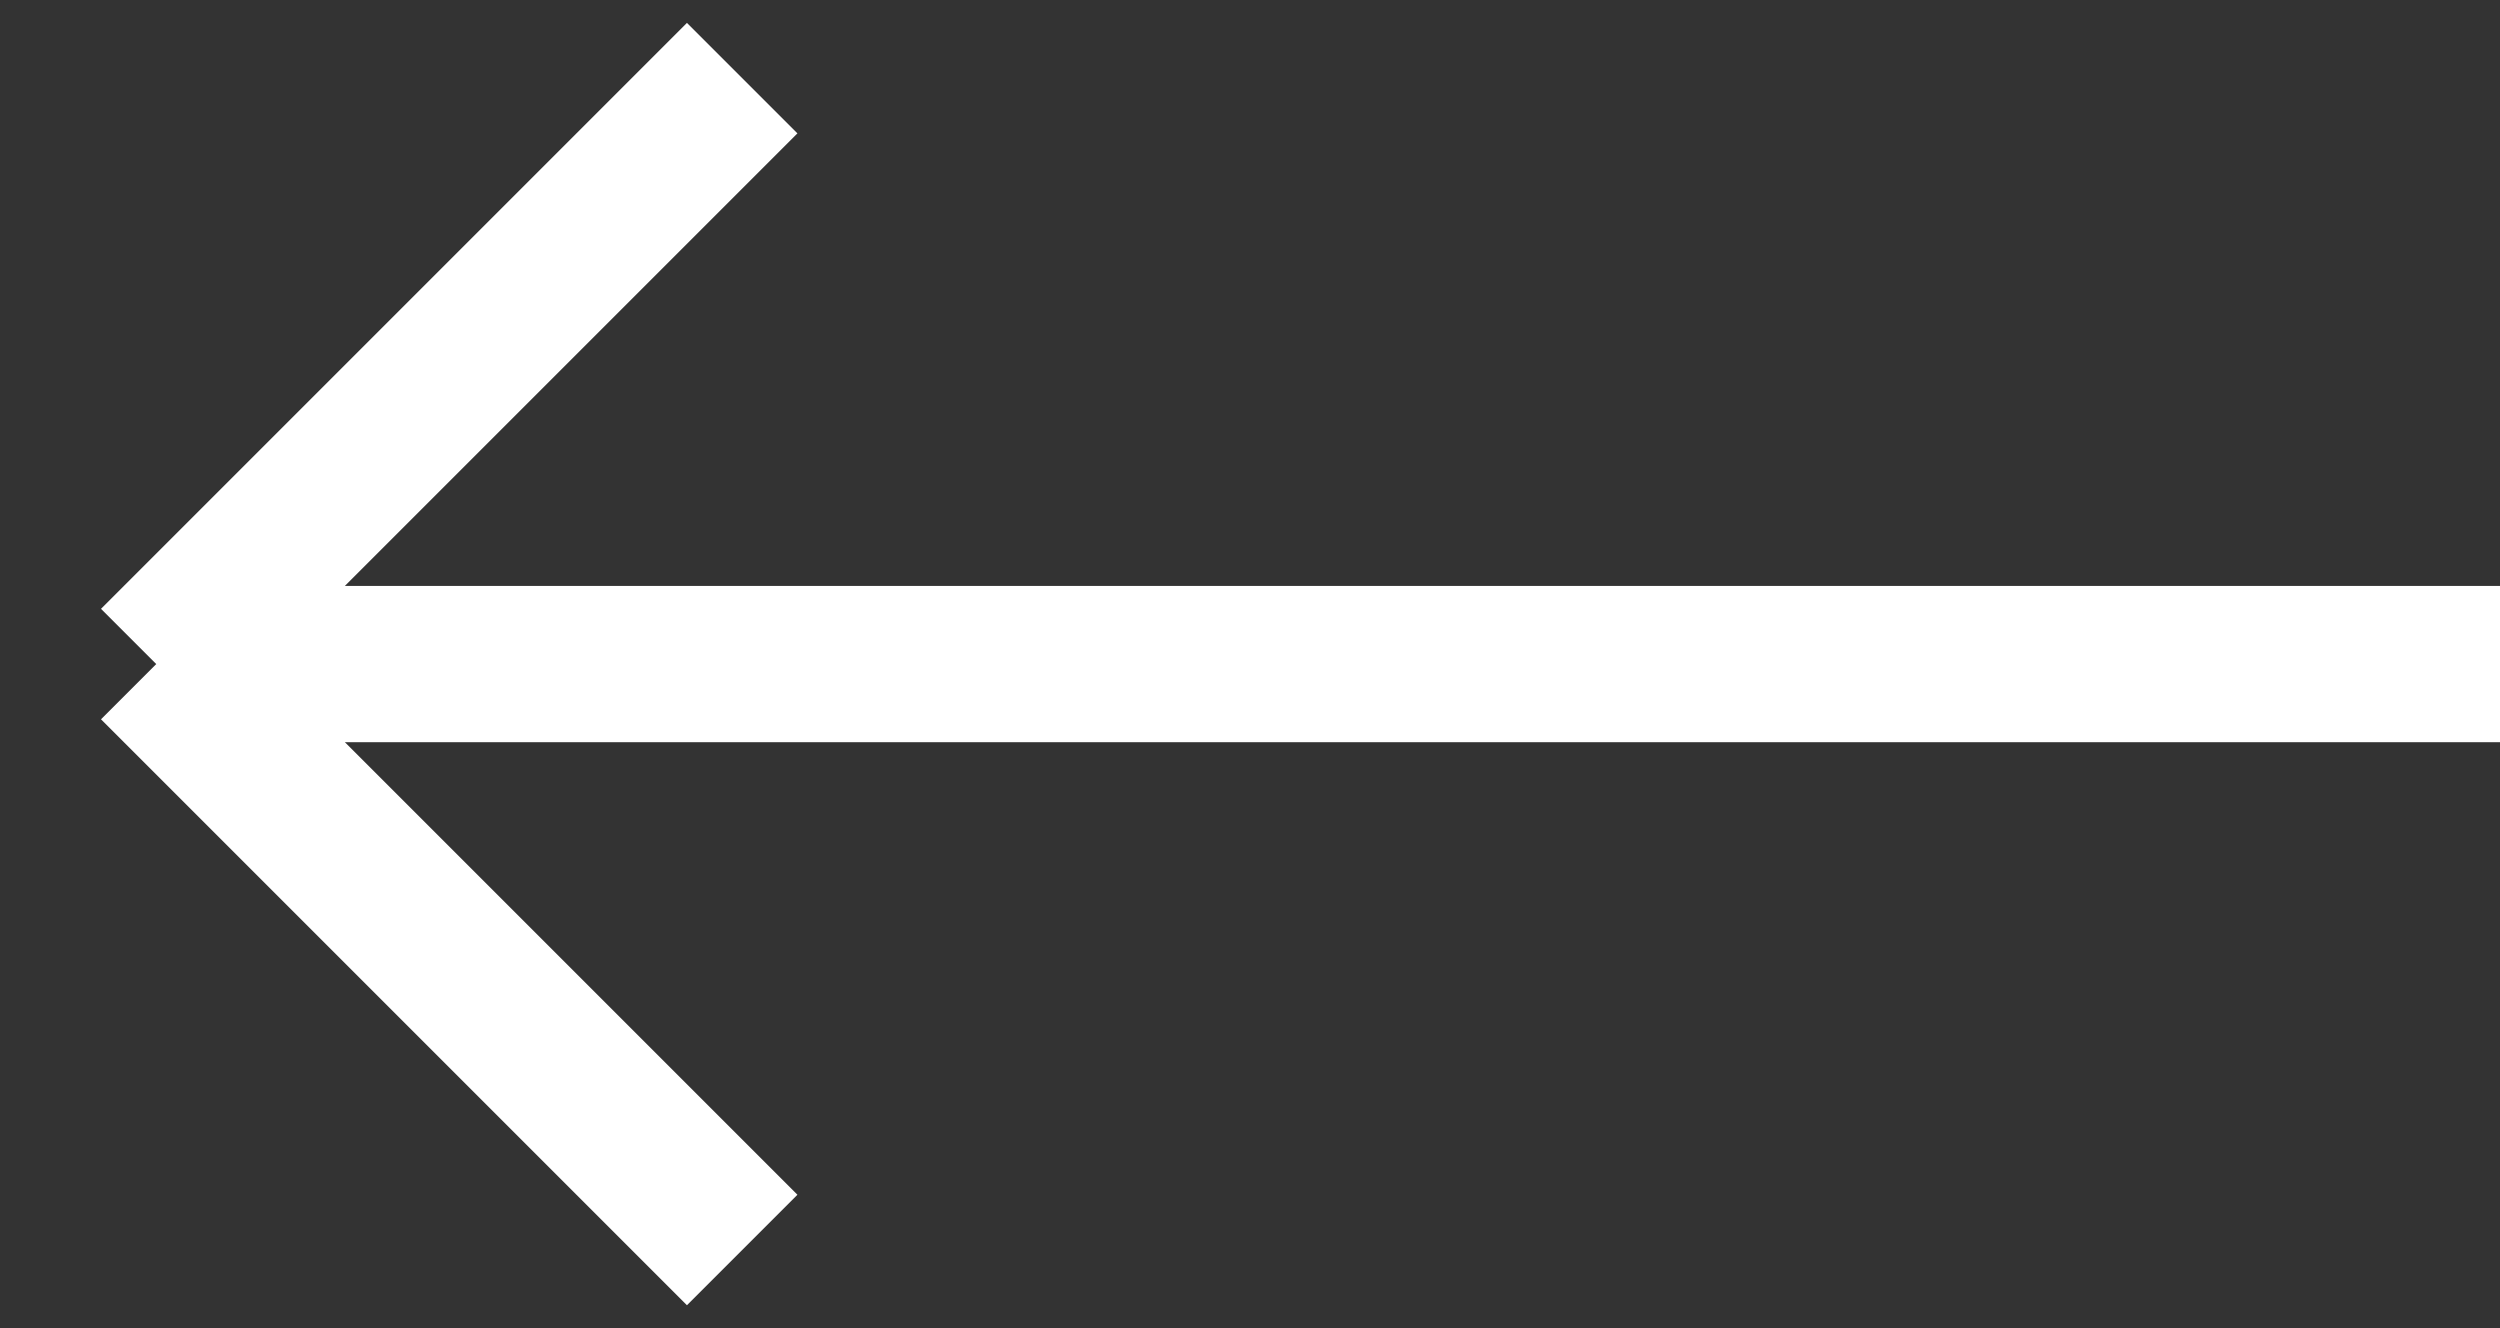 <svg width="32" height="17" viewBox="0 0 32 17" fill="none" xmlns="http://www.w3.org/2000/svg">
<rect x="0" y="0" width="32" height="17" fill="#333333" stroke="none"/>
<path d="M9.5 1L2 8.5M2 8.5L9.5 16M2 8.5H32" stroke="white" stroke-width="2"/>
</svg>
